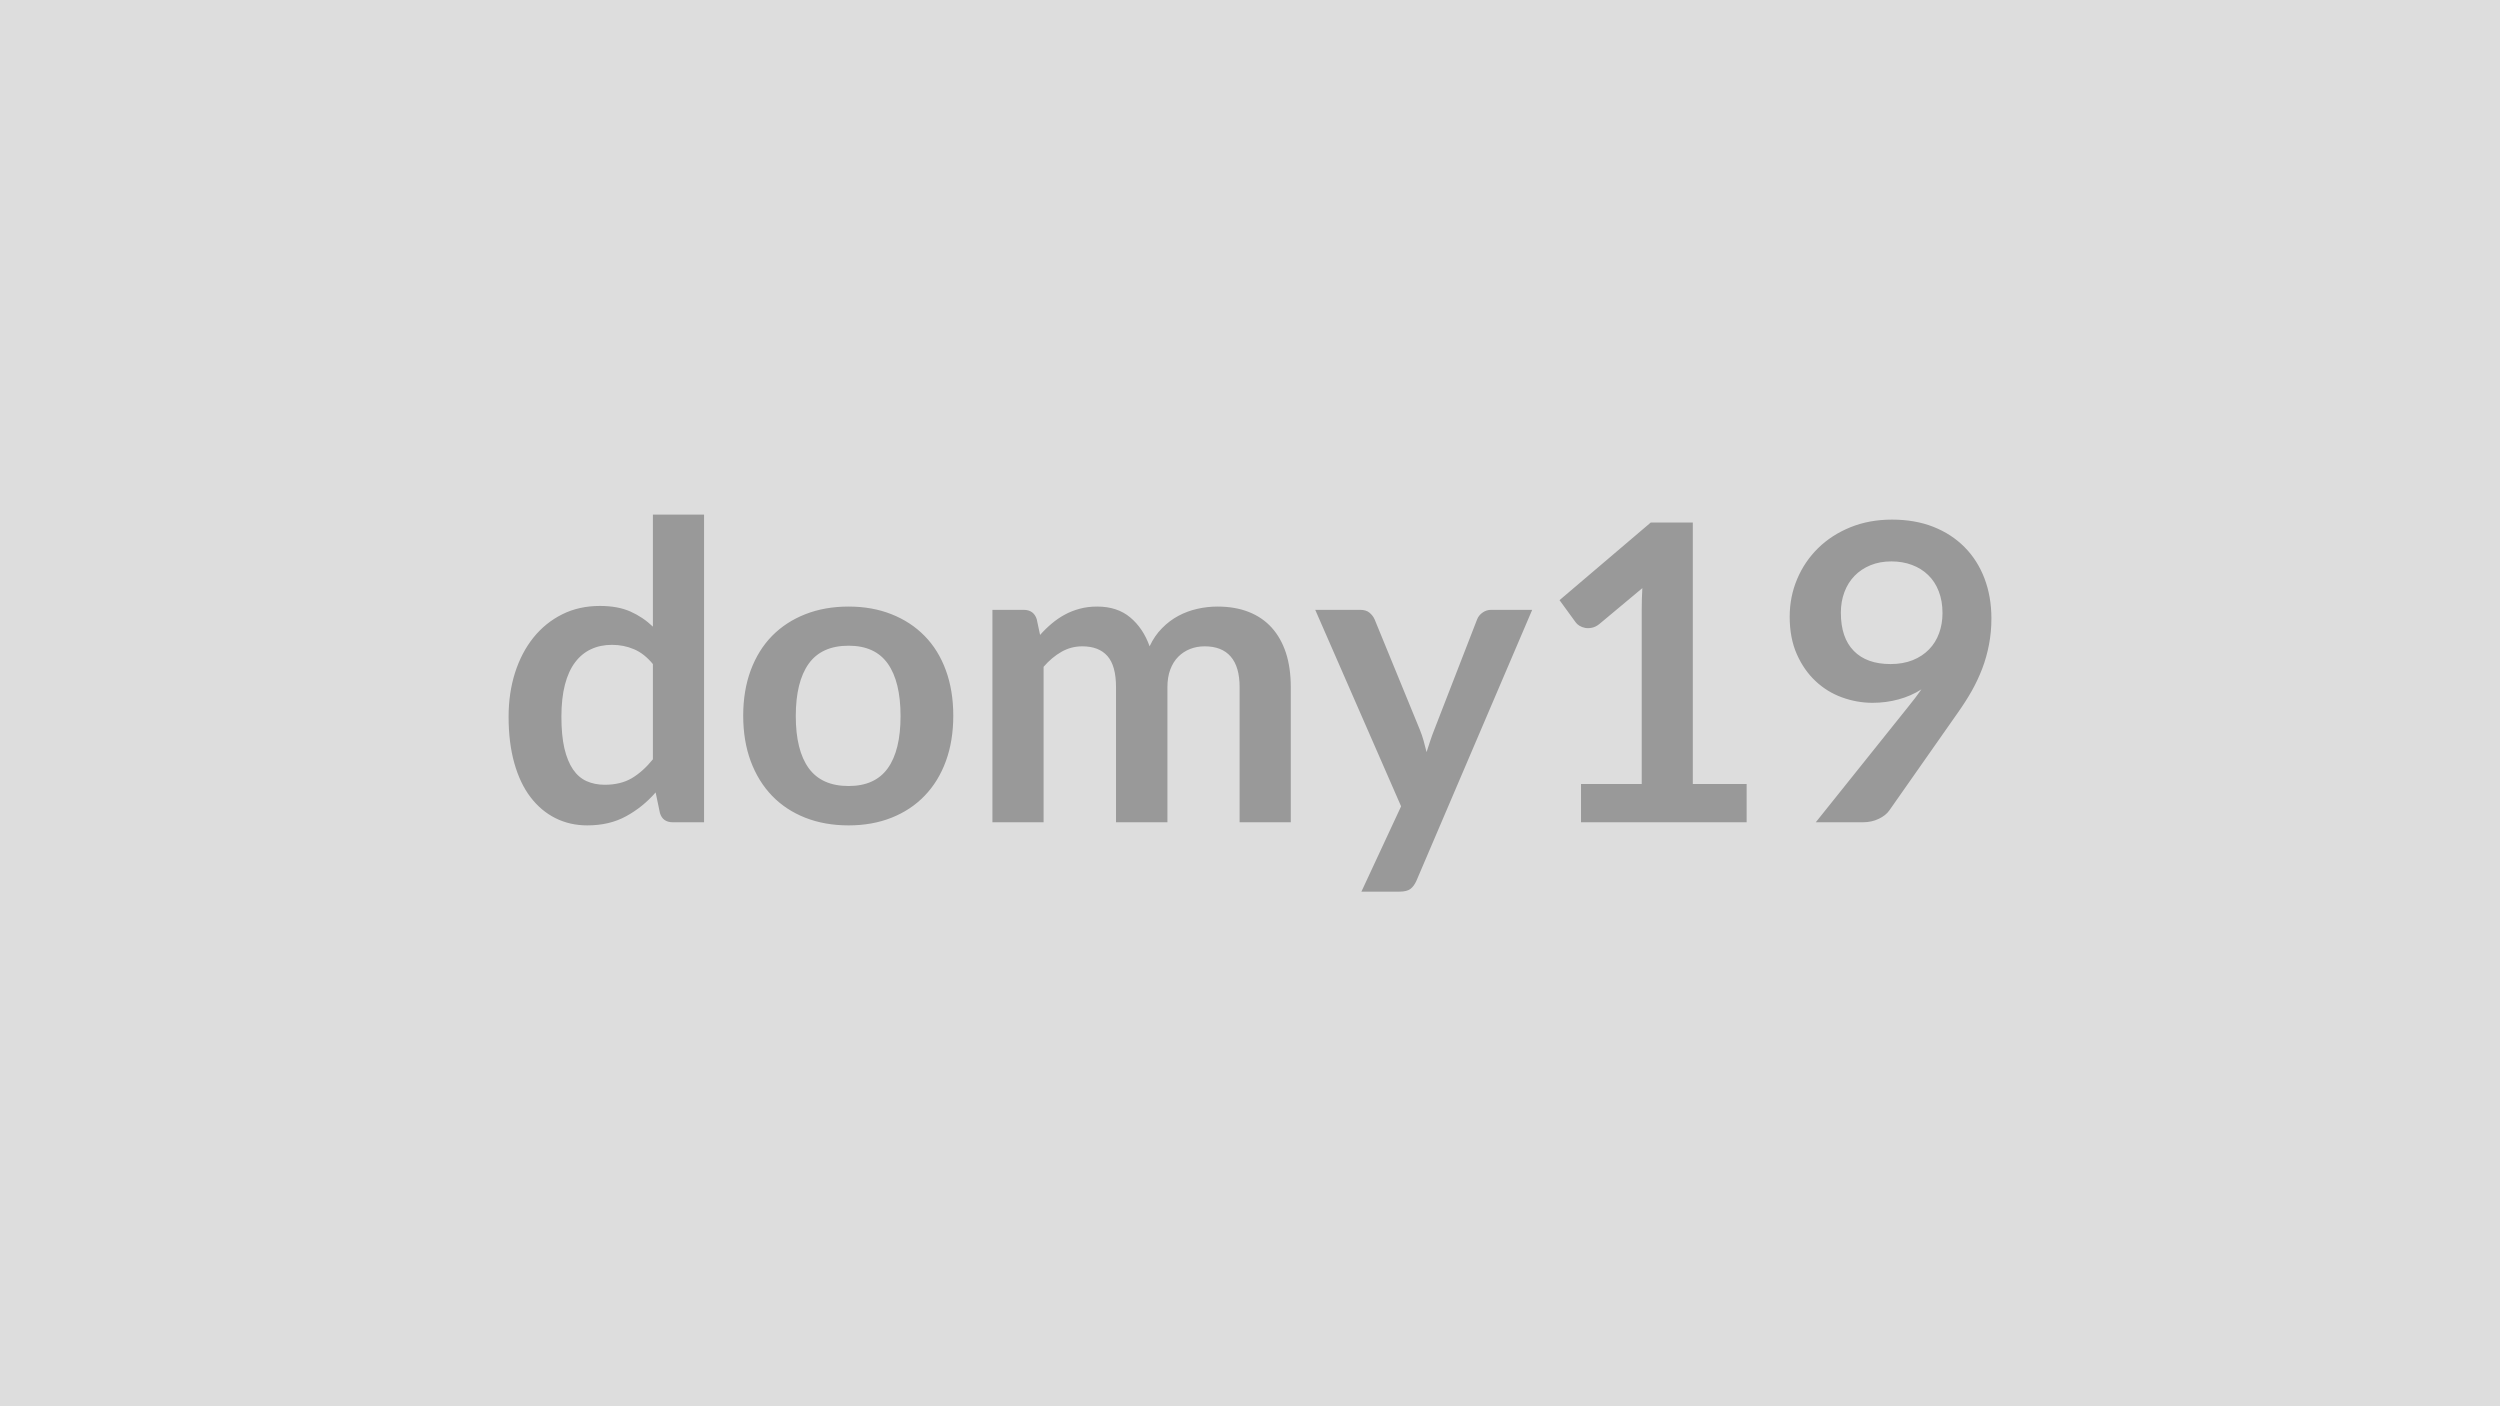 <svg xmlns="http://www.w3.org/2000/svg" width="320" height="180" viewBox="0 0 320 180"><rect width="100%" height="100%" fill="#DDDDDD"/><path fill="#999999" d="M83.57 97.19V85q-1.11-1.35-2.42-1.9-1.31-.56-2.82-.56-1.49 0-2.68.56-1.19.55-2.04 1.68t-1.3 2.86q-.45 1.74-.45 4.1 0 2.38.38 4.04.39 1.65 1.1 2.7.72 1.05 1.75 1.51 1.04.46 2.31.46 2.04 0 3.47-.84 1.43-.85 2.7-2.42m0-31.32h6.55v39.38h-4q-1.3 0-1.65-1.19l-.55-2.63q-1.65 1.89-3.78 3.05-2.13 1.17-4.97 1.17-2.22 0-4.08-.93-1.85-.93-3.19-2.69t-2.07-4.36-.73-5.93q0-3.03.82-5.62.83-2.6 2.36-4.51 1.54-1.91 3.69-2.98 2.14-1.07 4.82-1.07 2.28 0 3.89.71 1.62.72 2.89 1.94zm25.05 11.77q3.02 0 5.49.98 2.48.98 4.24 2.78 1.77 1.8 2.72 4.4t.95 5.8q0 3.24-.95 5.83-.95 2.6-2.72 4.43-1.76 1.83-4.24 2.81-2.47.98-5.49.98-3.05 0-5.54-.98t-4.26-2.81q-1.76-1.83-2.73-4.43-.96-2.59-.96-5.83 0-3.2.96-5.8.97-2.6 2.73-4.4 1.77-1.8 4.26-2.78t5.54-.98m0 22.97q3.39 0 5.02-2.28t1.63-6.67q0-4.4-1.63-6.71-1.63-2.3-5.02-2.3-3.45 0-5.11 2.31-1.65 2.32-1.65 6.7 0 4.37 1.65 6.66 1.66 2.29 5.11 2.29m24.96 4.64h-6.55V78.06h4q1.28 0 1.67 1.19l.43 2.02q.71-.8 1.5-1.46.78-.66 1.67-1.14.88-.48 1.9-.75 1.02-.28 2.24-.28 2.57 0 4.23 1.39t2.48 3.7q.63-1.36 1.59-2.32.95-.97 2.09-1.58t2.43-.9q1.28-.29 2.58-.29 2.25 0 4 .69t2.94 2.01 1.82 3.23q.62 1.91.62 4.38v17.3h-6.55v-17.3q0-2.6-1.14-3.91-1.13-1.31-3.33-1.31-1.01 0-1.87.34t-1.51.99-1.02 1.63-.37 2.26v17.3h-6.58v-17.3q0-2.73-1.1-3.98-1.1-1.24-3.22-1.24-1.43 0-2.66.7t-2.29 1.92zm57.29-27.19h5.25l-14.81 34.66q-.3.69-.76 1.05t-1.42.36h-4.87l5.08-10.92-10.99-25.15h5.75q.77 0 1.2.37.44.37.65.85l5.78 14.1q.29.71.49 1.43.2.71.38 1.46.24-.75.48-1.47.24-.73.53-1.45l5.46-14.07q.21-.53.7-.87.49-.35 1.1-.35m25.81 22.29h6.89v4.9h-21.2v-4.9h7.77V78.01q0-1.33.08-2.73l-5.52 4.61q-.47.37-.94.46-.46.1-.87.02t-.73-.28-.48-.44l-2.06-2.83 11.68-9.94h5.38zm18.95-21.92q0 3.21 1.66 4.89 1.65 1.68 4.7 1.68 1.59 0 2.84-.5 1.24-.5 2.09-1.38.85-.87 1.28-2.06.44-1.2.44-2.58 0-1.56-.48-2.79-.47-1.23-1.35-2.08-.87-.85-2.08-1.3-1.2-.45-2.63-.45-1.49 0-2.68.49t-2.04 1.36q-.85.88-1.3 2.09-.45 1.2-.45 2.63m-3.21 26.82 11.9-14.87q.45-.55.85-1.08t.77-1.06q-1.33.85-2.92 1.28-1.59.44-3.34.44-1.98 0-3.89-.69t-3.39-2.08q-1.49-1.39-2.4-3.44-.92-2.06-.92-4.81 0-2.57.96-4.83.95-2.25 2.68-3.95 1.72-1.69 4.13-2.67t5.33-.98q2.94 0 5.28.92 2.35.93 4 2.6 1.66 1.67 2.55 4 .89 2.34.89 5.12 0 1.77-.31 3.36-.3 1.59-.86 3.06t-1.35 2.88q-.8 1.4-1.78 2.78l-8.77 12.51q-.45.64-1.35 1.07-.9.44-2.04.44z"/></svg>